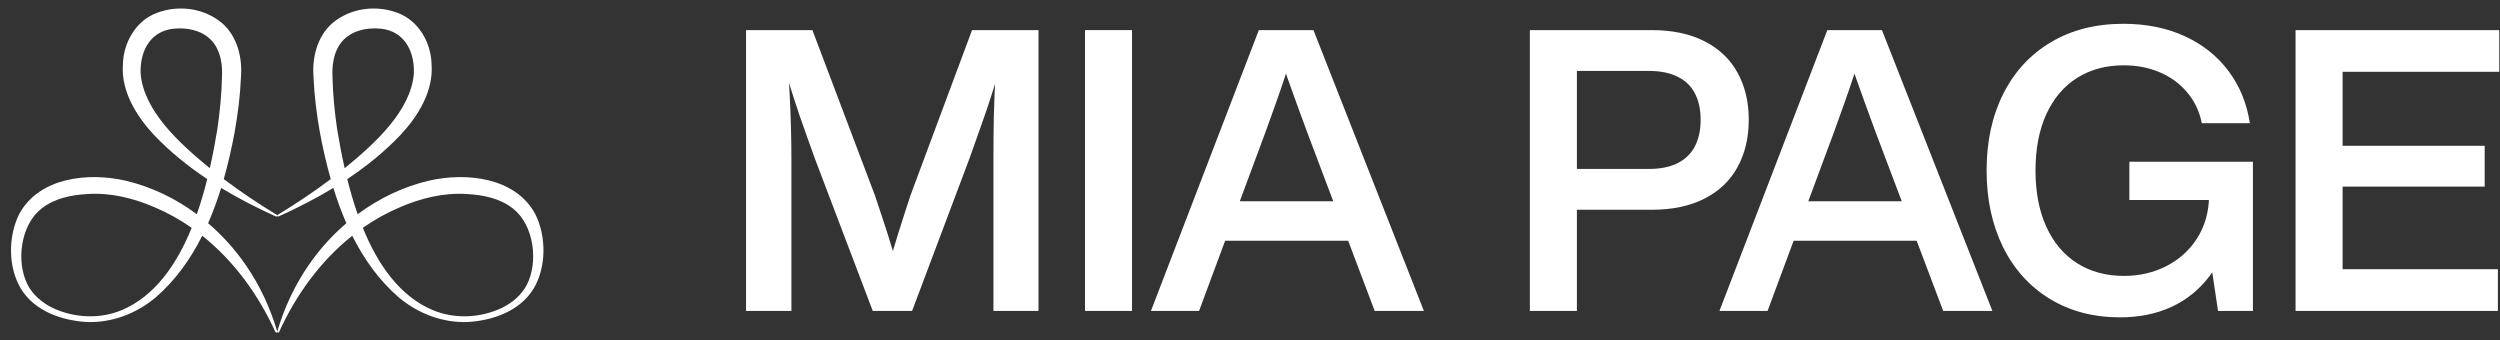 <svg width="213" height="29" viewBox="0 0 213 29" fill="none" xmlns="http://www.w3.org/2000/svg">
<rect x="0" y="0" width="213" height="29" fill="#333333" stroke="none"/>
<g clip-path="url(#clip0_115_4184)">
<g clip-path="url(#clip1_115_4184)">
<path fill-rule="evenodd" clip-rule="evenodd" d="M17.231 20.084C19.931 22.232 22.033 25.13 23.468 28.295L23.47 28.293C23.485 28.328 23.527 28.348 23.565 28.337C23.598 28.327 23.62 28.297 23.621 28.264C23.622 28.297 23.645 28.327 23.678 28.337C23.715 28.348 23.757 28.328 23.772 28.293L23.775 28.295C25.21 25.13 27.311 22.232 30.011 20.084C31.004 22.066 32.287 23.875 33.968 25.331C35.601 26.709 37.719 27.524 39.87 27.434C41.981 27.308 44.268 26.513 45.438 24.633C46.56 22.8 46.569 20.155 45.599 18.225C43.898 15.094 39.715 14.675 36.582 15.385C34.365 15.899 32.292 16.9 30.474 18.25C30.126 17.261 29.834 16.252 29.586 15.258C31.226 14.167 32.762 12.927 34.125 11.497C35.61 9.902 36.946 7.769 36.769 5.477C36.734 3.644 35.67 1.76 33.885 1.101C32.164 0.444 30.156 0.645 28.642 1.72C27.102 2.8 26.567 4.785 26.712 6.568C26.776 8.157 26.981 9.73 27.256 11.29C27.503 12.6 27.802 13.937 28.179 15.261C26.73 16.345 25.219 17.362 23.66 18.306C23.623 18.328 23.612 18.377 23.634 18.415C23.654 18.45 23.698 18.461 23.733 18.445C25.325 17.725 26.897 16.923 28.401 16.011C28.717 17.032 29.083 18.041 29.511 19.017C28.291 20.058 27.209 21.262 26.304 22.579C25.103 24.318 24.211 26.244 23.625 28.238C23.623 28.245 23.622 28.252 23.621 28.258C23.621 28.252 23.62 28.245 23.618 28.238C23.032 26.244 22.139 24.318 20.938 22.579C20.033 21.262 18.951 20.058 17.731 19.017C18.159 18.041 18.525 17.032 18.841 16.011C20.345 16.923 21.918 17.725 23.51 18.445C23.545 18.461 23.589 18.45 23.609 18.415C23.631 18.377 23.62 18.328 23.582 18.306C22.024 17.362 20.513 16.345 19.064 15.261C19.441 13.937 19.74 12.6 19.986 11.29C20.262 9.73 20.467 8.157 20.53 6.568C20.676 4.785 20.14 2.8 18.6 1.72C17.086 0.645 15.079 0.444 13.358 1.101C11.573 1.76 10.509 3.644 10.473 5.477C10.297 7.769 11.632 9.902 13.118 11.497C14.48 12.927 16.017 14.167 17.657 15.258C17.408 16.252 17.116 17.261 16.769 18.25C14.95 16.9 12.877 15.899 10.661 15.385C7.527 14.675 3.345 15.094 1.644 18.225C0.674 20.155 0.683 22.8 1.804 24.633C2.974 26.513 5.262 27.308 7.373 27.434C9.524 27.524 11.641 26.709 13.274 25.331C14.956 23.875 16.238 22.066 17.231 20.084ZM16.33 19.411C15.07 22.512 13.195 25.252 10.328 26.44C8.468 27.202 6.298 27.088 4.495 26.239C3.603 25.808 2.827 25.146 2.373 24.298C1.344 22.33 1.747 19.188 3.519 17.782C4.634 16.901 6.04 16.608 7.47 16.53C9.431 16.403 11.375 16.881 13.173 17.659C14.294 18.133 15.348 18.723 16.33 19.411ZM17.878 14.331C18.138 13.181 18.343 12.067 18.512 11.048C18.732 9.547 18.882 8.033 18.915 6.522C18.986 5.213 18.666 3.833 17.606 3.082C16.959 2.604 16.079 2.401 15.198 2.421C12.968 2.432 11.908 4.164 11.981 6.26C12.235 9.466 15.36 12.277 17.878 14.331ZM29.365 14.331C31.883 12.277 35.008 9.466 35.262 6.26C35.335 4.164 34.275 2.432 32.045 2.421C31.163 2.401 30.284 2.604 29.636 3.082C28.576 3.833 28.257 5.213 28.327 6.522C28.36 8.033 28.51 9.547 28.73 11.048C28.899 12.067 29.104 13.181 29.365 14.331ZM30.913 19.411C32.173 22.512 34.048 25.252 36.915 26.44C38.775 27.202 40.945 27.088 42.748 26.239C43.64 25.808 44.416 25.146 44.87 24.298C45.899 22.33 45.495 19.188 43.724 17.782C42.609 16.901 41.203 16.608 39.773 16.53C37.812 16.403 35.868 16.881 34.07 17.659C32.948 18.133 31.895 18.723 30.913 19.411Z" fill="white"/>
<path d="M195.582 26.491V2.565H212.938V6.119H199.589V22.938H212.821V26.491H195.582ZM197.716 15.898V12.42H211.695V15.898H197.716Z" fill="white"/>
<path d="M180.633 27.037C178.353 27.037 176.354 26.51 174.634 25.457C172.915 24.404 171.588 22.931 170.652 21.038C169.723 19.146 169.258 16.973 169.258 14.52C169.258 12.055 169.731 9.879 170.678 7.992C171.63 6.105 172.982 4.64 174.735 3.598C176.494 2.551 178.552 2.027 180.91 2.027C182.864 2.027 184.609 2.38 186.144 3.086C187.678 3.792 188.921 4.783 189.874 6.06C190.826 7.331 191.431 8.81 191.688 10.495H187.597C187.39 9.482 186.97 8.602 186.337 7.858C185.71 7.113 184.928 6.544 183.993 6.152C183.063 5.76 182.044 5.564 180.935 5.564C179.428 5.564 178.11 5.92 176.978 6.631C175.847 7.342 174.97 8.373 174.349 9.723C173.733 11.072 173.425 12.677 173.425 14.536C173.425 16.379 173.733 17.975 174.349 19.325C174.965 20.674 175.841 21.711 176.978 22.433C178.115 23.15 179.445 23.508 180.969 23.508C182.285 23.508 183.489 23.228 184.581 22.668C185.679 22.108 186.552 21.316 187.202 20.291C187.852 19.266 188.188 18.084 188.21 16.746H190.159V19.207C189.773 20.921 189.137 22.36 188.252 23.525C187.367 24.69 186.281 25.567 184.993 26.155C183.705 26.743 182.251 27.037 180.633 27.037ZM188.975 26.491L188.437 22.878V17.04H181.422V13.78H191.949V26.491H188.975Z" fill="white"/>
<path d="M146.497 26.491L155.688 2.565H160.342L169.751 26.491H165.559L159.804 11.26C159.507 10.46 159.222 9.681 158.947 8.925C158.673 8.163 158.41 7.43 158.158 6.724C157.905 6.013 157.648 5.265 157.385 4.481H158.578C158.337 5.254 158.099 5.99 157.863 6.69C157.634 7.385 157.382 8.116 157.107 8.883C156.833 9.65 156.55 10.437 156.259 11.243L150.597 26.491H146.497ZM152.109 20.51V17.149H164.156V20.51H152.109Z" fill="white"/>
<path d="M130.344 26.491V2.565H140.71C142.486 2.565 143.995 2.885 145.239 3.523C146.482 4.162 147.417 5.055 148.044 6.203C148.677 7.351 148.994 8.684 148.994 10.202C148.994 11.731 148.677 13.072 148.044 14.226C147.417 15.38 146.482 16.276 145.239 16.914C143.995 17.553 142.486 17.872 140.71 17.872H134.351V26.491H130.344ZM140.492 14.394C141.455 14.394 142.265 14.232 142.92 13.907C143.581 13.576 144.074 13.1 144.398 12.479C144.729 11.851 144.894 11.092 144.894 10.202C144.894 9.311 144.729 8.558 144.398 7.942C144.074 7.32 143.581 6.85 142.92 6.531C142.265 6.206 141.455 6.043 140.492 6.043H134.351V14.394H140.492Z" fill="white"/>
<path d="M98.061 26.491L107.252 2.565H111.906L121.315 26.491H117.123L111.369 11.26C111.072 10.46 110.786 9.681 110.512 8.925C110.237 8.163 109.974 7.43 109.722 6.724C109.47 6.013 109.212 5.265 108.949 4.481H110.142C109.901 5.254 109.663 5.99 109.428 6.69C109.198 7.385 108.946 8.116 108.672 8.883C108.397 9.65 108.115 10.437 107.823 11.243L102.161 26.491H98.061ZM103.673 20.51V17.149H115.72V20.51H103.673Z" fill="white"/>
<path d="M92.441 26.491V2.565H96.449V26.491H92.441Z" fill="white"/>
<path d="M63.563 26.491V2.565H69.217L74.552 16.671C74.826 17.477 75.081 18.244 75.316 18.972C75.557 19.7 75.787 20.428 76.005 21.157C76.1 21.487 76.193 21.817 76.282 22.148C76.372 22.478 76.462 22.803 76.551 23.122H75.585C75.826 22.209 76.131 21.162 76.501 19.98C76.871 18.799 77.229 17.684 77.576 16.637L82.818 2.565H88.481V26.491H84.641V13.478C84.641 12.257 84.653 11.067 84.675 9.908C84.703 8.743 84.762 7.29 84.851 5.548H85.255C84.991 6.461 84.731 7.315 84.473 8.11C84.221 8.905 83.938 9.74 83.625 10.614C83.317 11.487 82.978 12.442 82.608 13.478L77.711 26.491H74.359L69.427 13.512C69.186 12.84 68.96 12.207 68.747 11.613C68.534 11.014 68.332 10.443 68.142 9.899C67.957 9.351 67.778 8.807 67.604 8.27C67.464 7.844 67.327 7.407 67.193 6.959C67.058 6.511 66.918 6.046 66.773 5.565L67.126 5.514C67.159 5.996 67.19 6.469 67.218 6.934C67.246 7.399 67.271 7.855 67.293 8.303C67.338 9.244 67.372 10.149 67.394 11.017C67.417 11.885 67.428 12.716 67.428 13.512V26.491H63.563Z" fill="white"/>
</g>
</g>
<defs>
<clipPath id="clip0_115_4184">
<rect width="212" height="27.616" fill="white" transform="translate(0.938 0.725)"/>
</clipPath>
<clipPath id="clip1_115_4184">
<rect width="212" height="27.616" fill="white" transform="translate(0.938 0.725)"/>
</clipPath>
</defs>
</svg>
